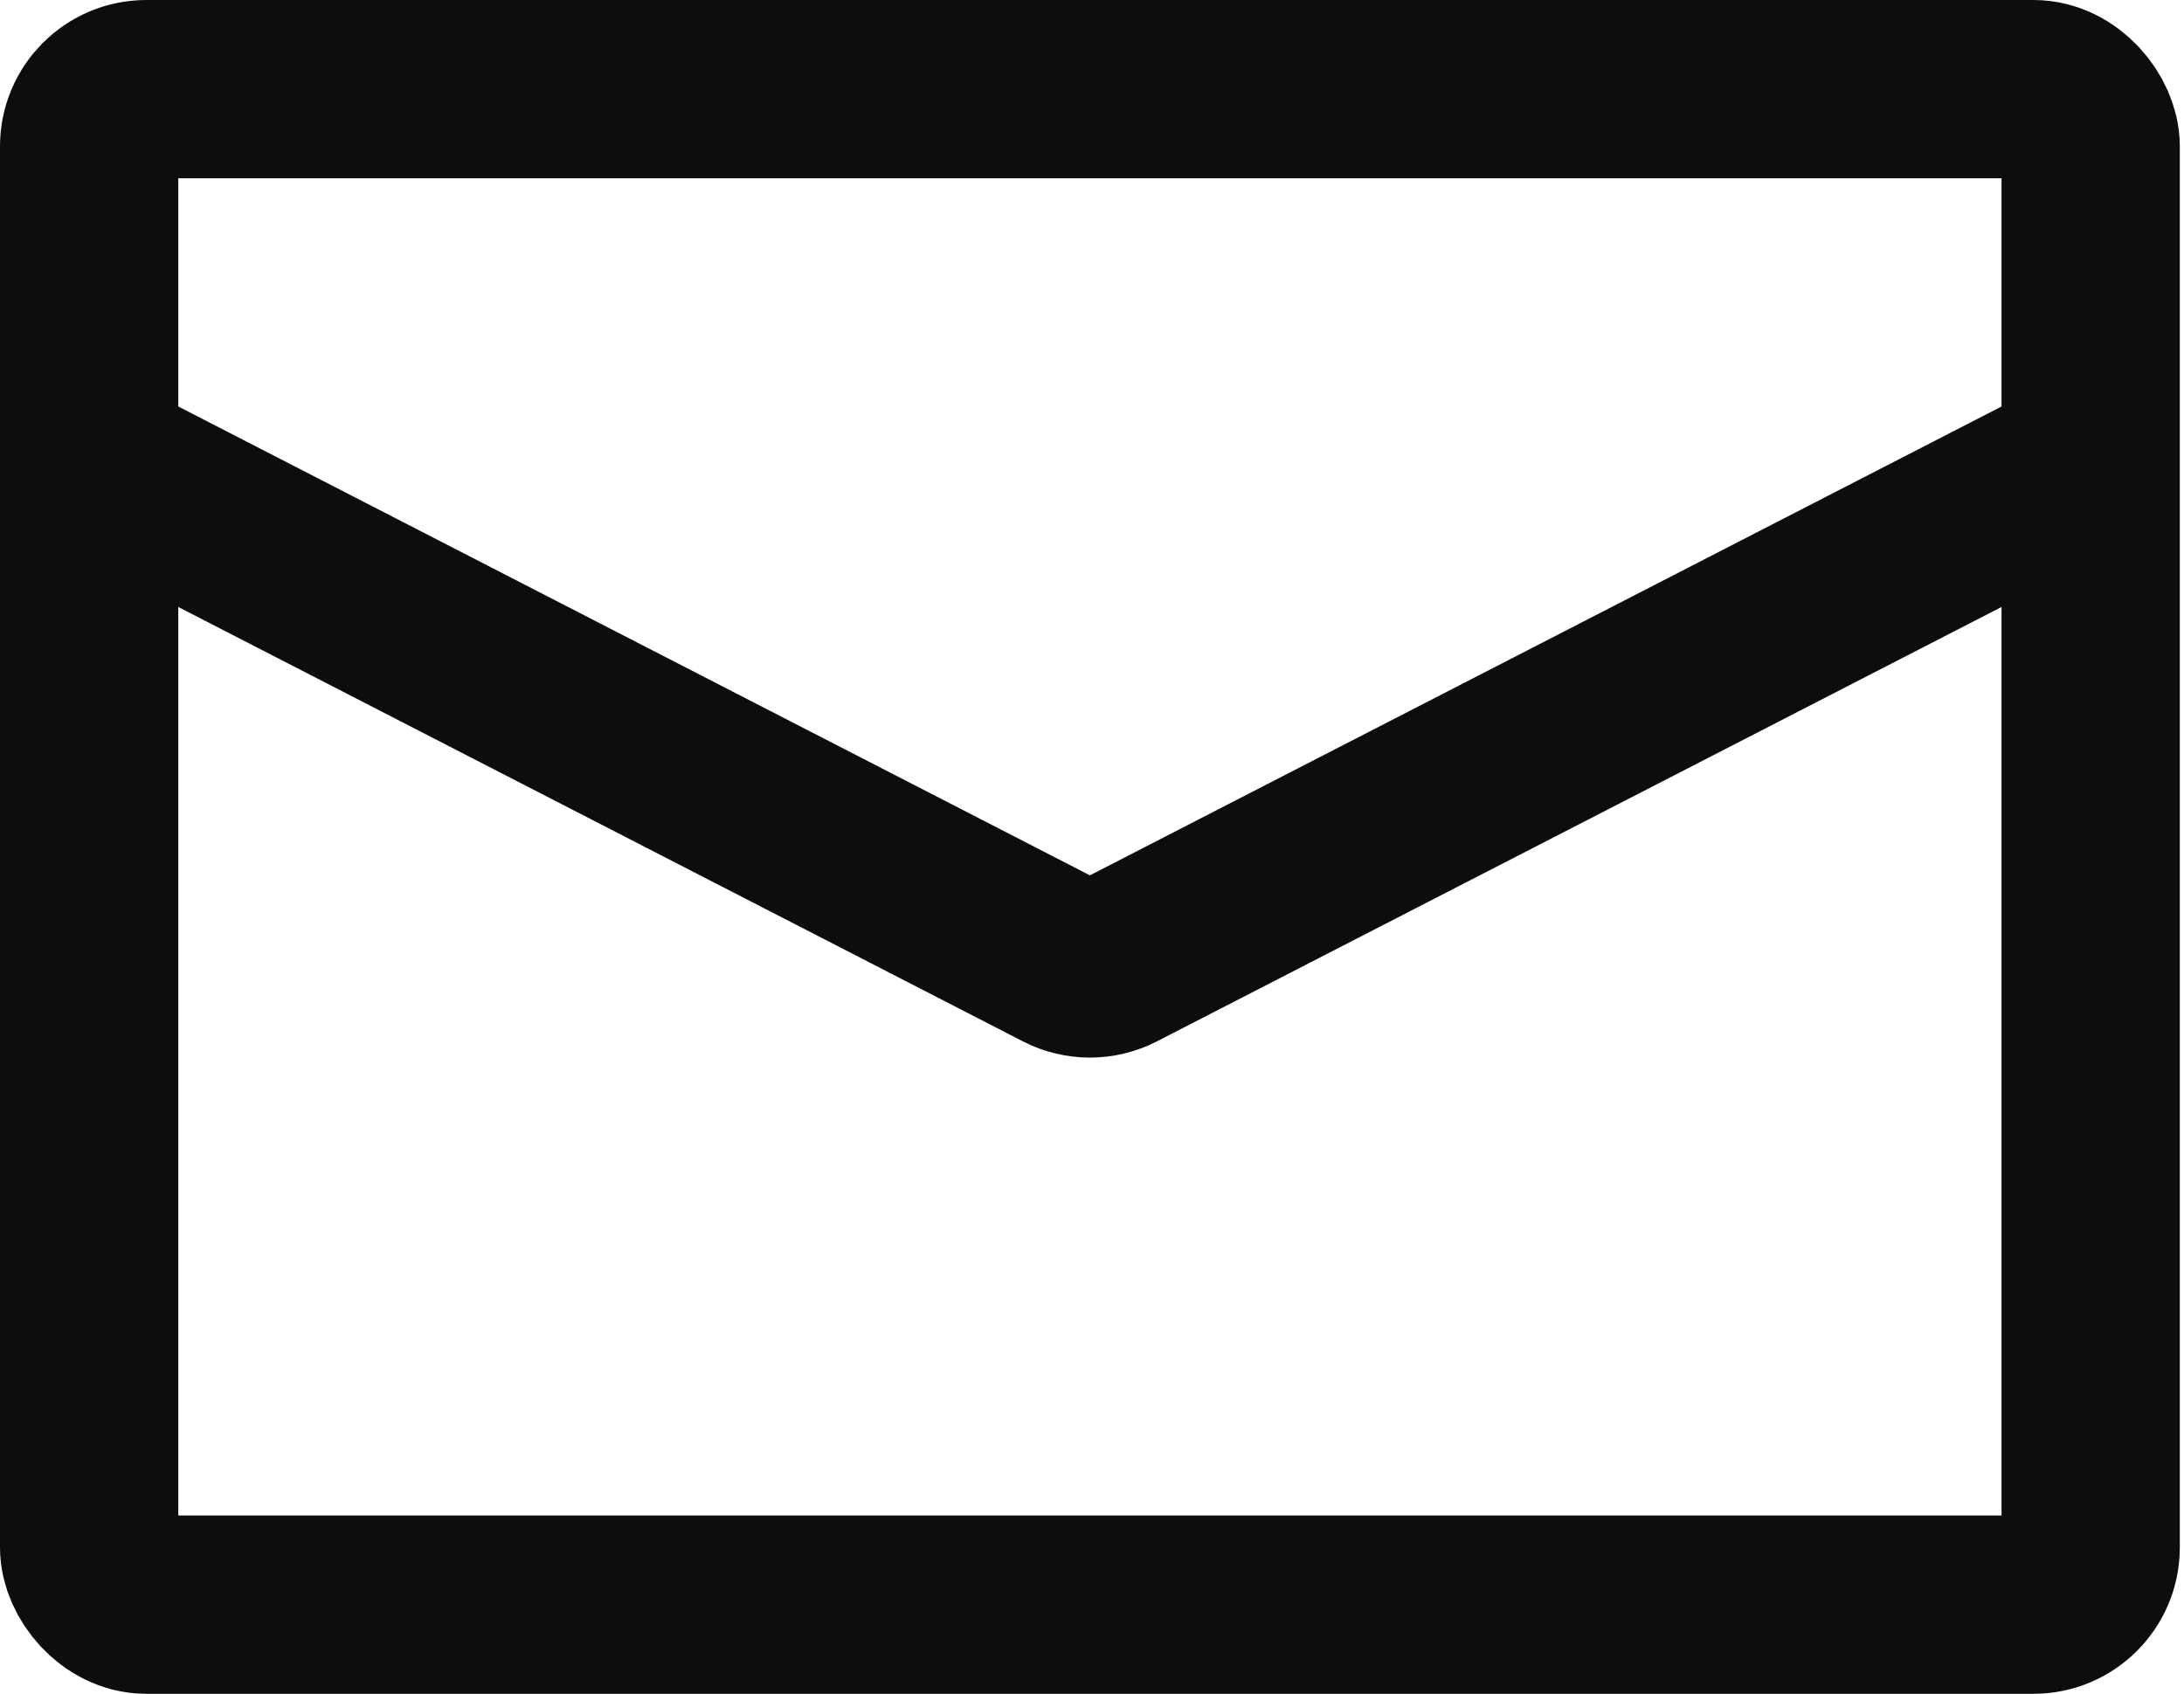 <svg width="49" height="38" viewBox="0 0 49 38" fill="none" xmlns="http://www.w3.org/2000/svg">
<rect x="2" y="2" width="44.906" height="34" rx="1.283" stroke="#0D0D0D" stroke-width="4"/>
<path d="M2 10.34L23.866 21.585C24.234 21.774 24.671 21.774 25.04 21.585L46.906 10.34" stroke="#0D0D0D" stroke-width="4"/>
</svg>